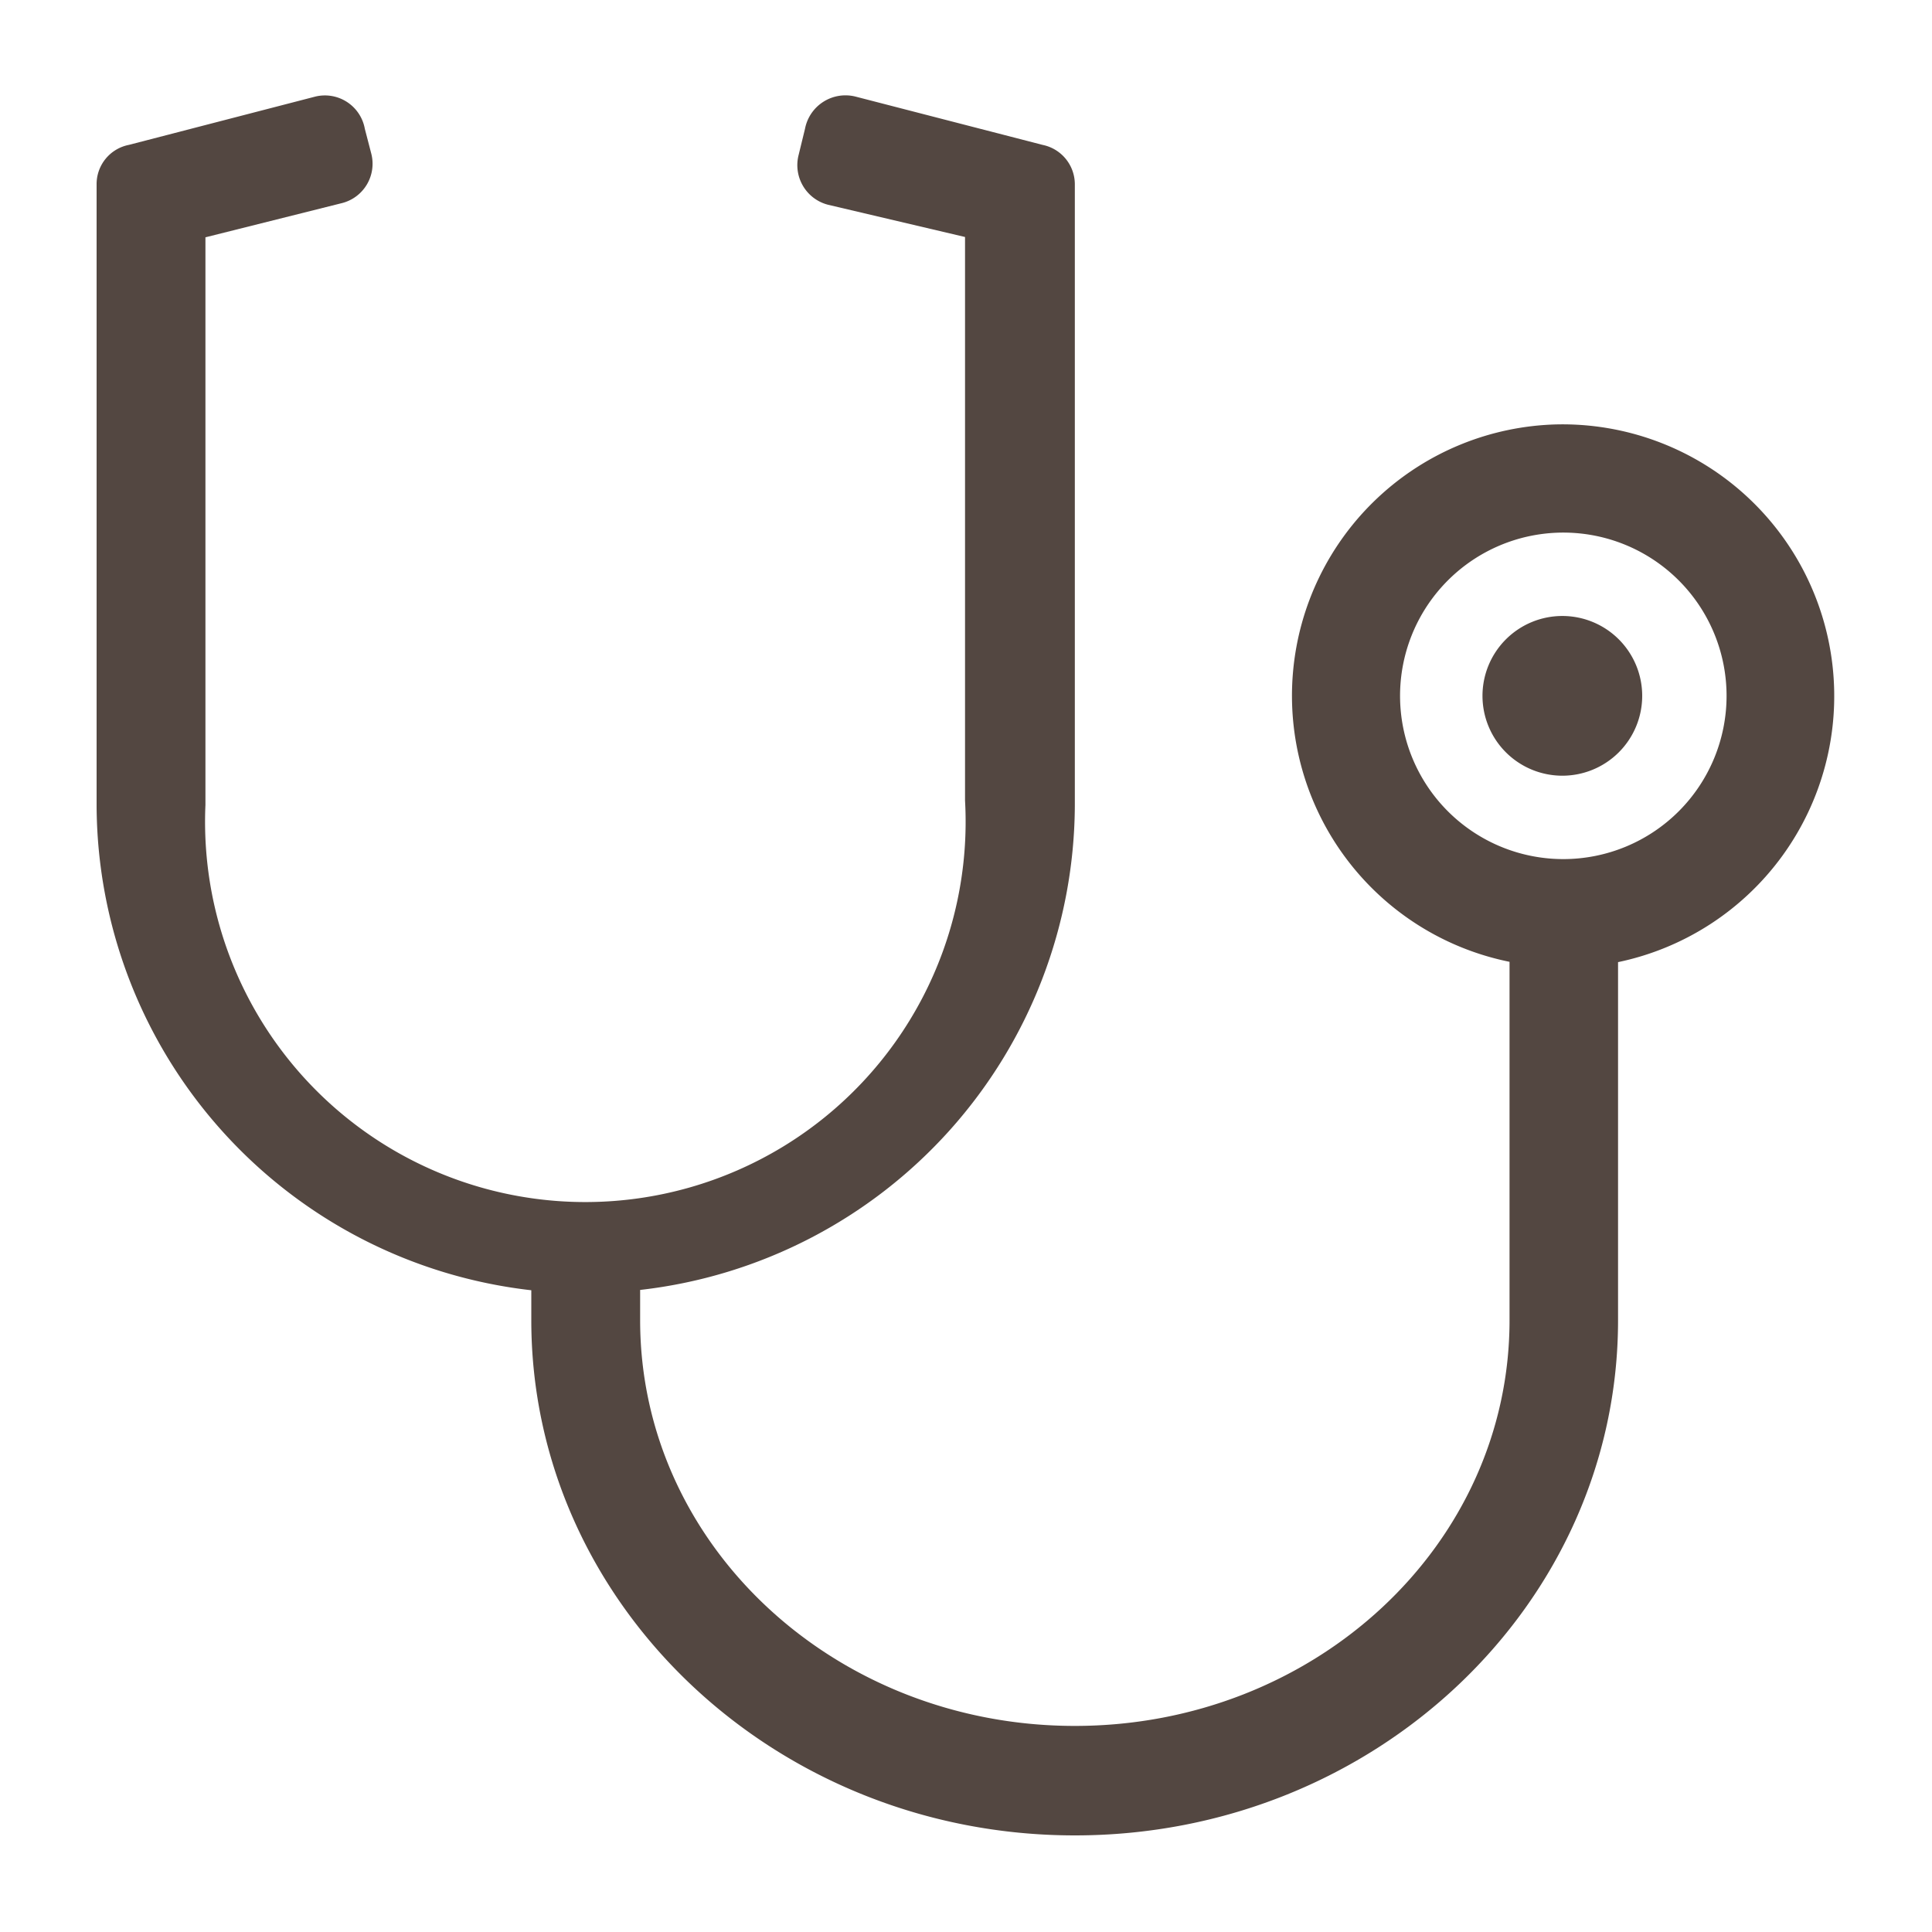<svg id="レイヤー_1" data-name="レイヤー 1" xmlns="http://www.w3.org/2000/svg" viewBox="0 0 60 60" width="60" height="60"><defs><style>.cls-1{fill:#534741;}</style></defs><title>icon_iryo</title><path class="cls-1" d="M48.36,13.18a8.43,8.43,0,0,0-1.48,16.69V41c0,7-6.06,12.6-13.5,12.6S19.88,48,19.88,41v-.94A15.21,15.21,0,0,0,33.38,25V5.72a1.25,1.25,0,0,0-1-1.22L26.57,3A1.28,1.28,0,0,0,25,4l-.2.82a1.27,1.27,0,0,0,.92,1.54l4.25,1V24.86A11.81,11.81,0,1,1,6.38,25V7.37l4.23-1.06a1.26,1.26,0,0,0,.92-1.54L11.33,4A1.26,1.26,0,0,0,9.79,3L4,4.5A1.24,1.24,0,0,0,3,5.72V25A15.21,15.21,0,0,0,16.5,40.07V41c0,8.82,7.57,16,16.88,16s16.87-7.17,16.87-16V29.88a8.44,8.44,0,0,0-1.89-16.7Zm.2,13.5a5.07,5.07,0,1,1,5.06-5.07A5.07,5.07,0,0,1,48.56,26.68ZM51,21.61a2.48,2.48,0,1,1-2.48-2.48A2.48,2.48,0,0,1,51,21.61Z"/></svg>